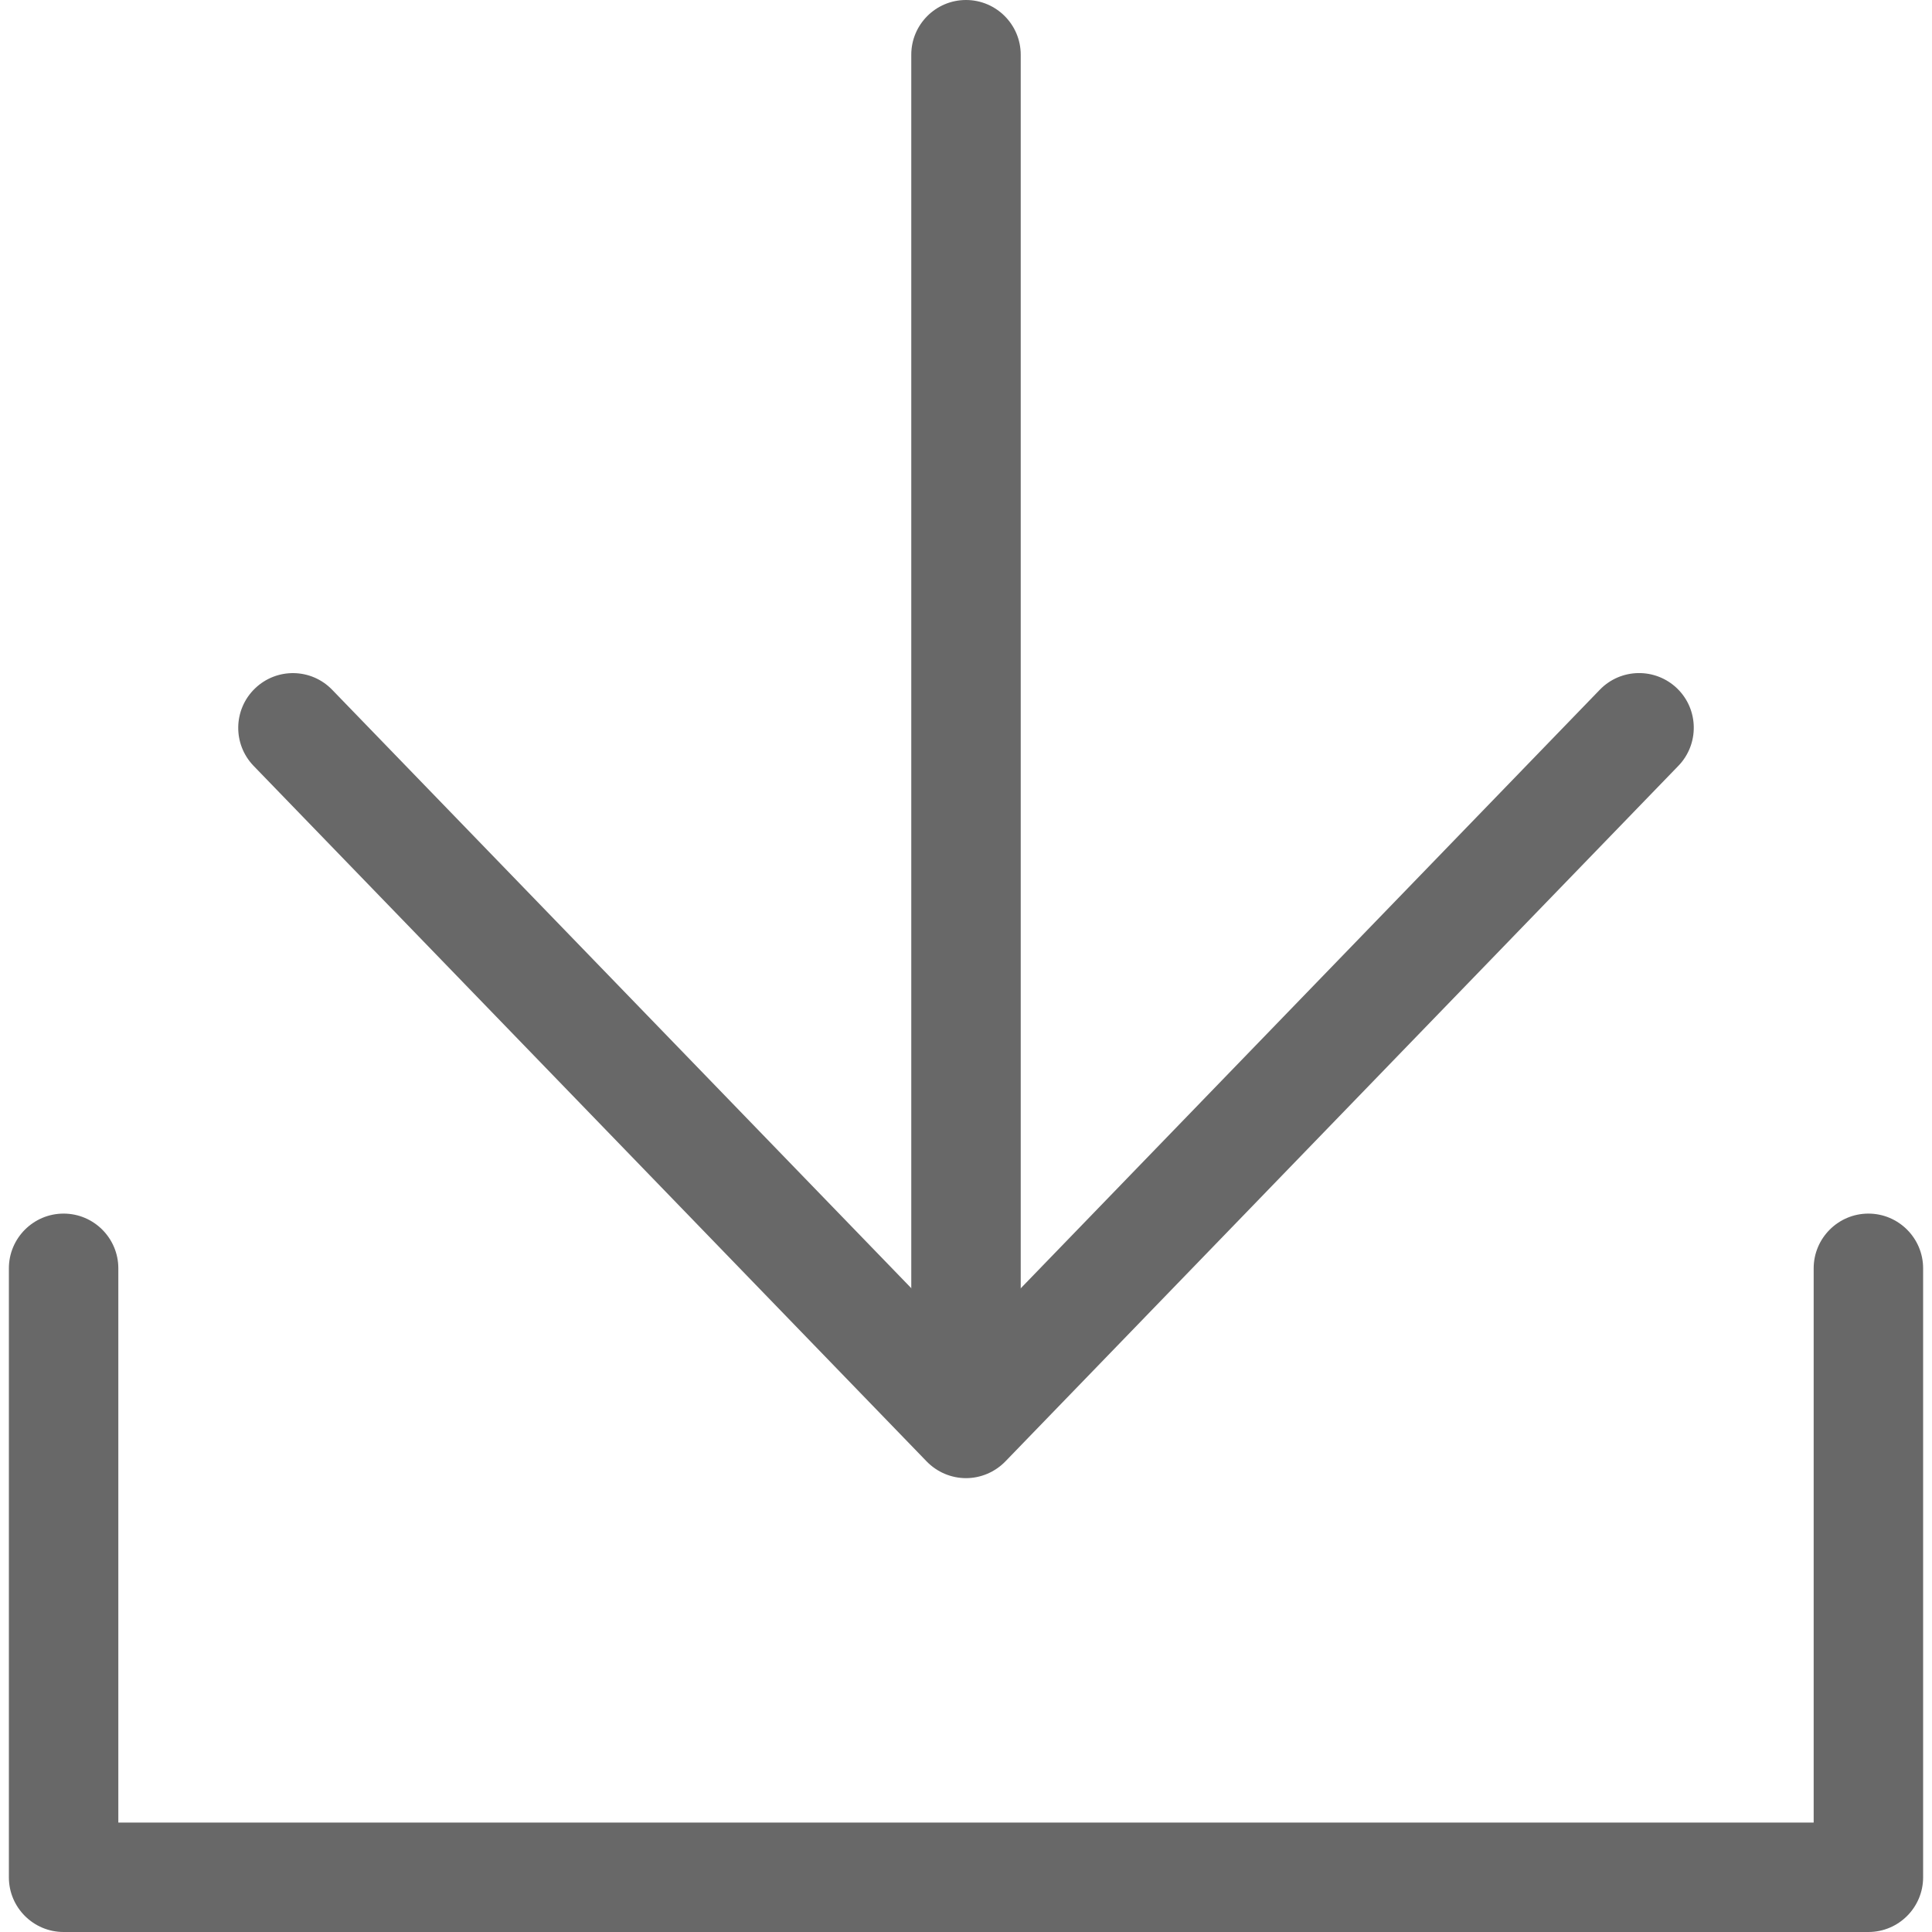 <?xml version="1.0" encoding="iso-8859-1"?>
<!-- Generator: Adobe Illustrator 19.1.0, SVG Export Plug-In . SVG Version: 6.00 Build 0)  -->
<svg xmlns="http://www.w3.org/2000/svg" xmlns:xlink="http://www.w3.org/1999/xlink" version="1.1" id="Capa_1" x="0px" y="0px" viewBox="0 0 30.892 30.892" style="enable-background:new 0 0 30.892 30.892;" xml:space="preserve" width="512px" height="512px">
<g>
	<g>
		<path d="M29.875,30.892H1.017c-0.483,0-0.875-0.392-0.875-0.874V20.28c0-0.482,0.392-0.875,0.875-0.875    s0.875,0.393,0.875,0.875v8.862H29V20.28c0-0.482,0.392-0.875,0.875-0.875s0.875,0.393,0.875,0.875v9.737    C30.75,30.5,30.358,30.892,29.875,30.892z" fill="#686868"/>
	</g>
	<g>
		<g>
			<path d="M15.446,23.275c-0.483,0-0.875-0.393-0.875-0.875V0.875C14.571,0.392,14.963,0,15.446,0     c0.482,0,0.875,0.392,0.875,0.875V22.4C16.321,22.883,15.929,23.275,15.446,23.275z" fill="#686868"/>
		</g>
		<g>
			<path d="M15.446,23.635c-0.237,0-0.464-0.097-0.629-0.267L4.055,12.246     c-0.336-0.348-0.326-0.901,0.021-1.237c0.348-0.336,0.9-0.327,1.236,0.021l10.135,10.473L25.58,11.029     c0.336-0.348,0.89-0.356,1.237-0.021c0.347,0.336,0.355,0.89,0.02,1.237L16.075,23.368     C15.909,23.538,15.683,23.635,15.446,23.635z" fill="#686868"/>
		</g>
	</g>
</g>
<g>
</g>
<g>
</g>
<g>
</g>
<g>
</g>
<g>
</g>
<g>
</g>
<g>
</g>
<g>
</g>
<g>
</g>
<g>
</g>
<g>
</g>
<g>
</g>
<g>
</g>
<g>
</g>
<g>
</g>
</svg>
